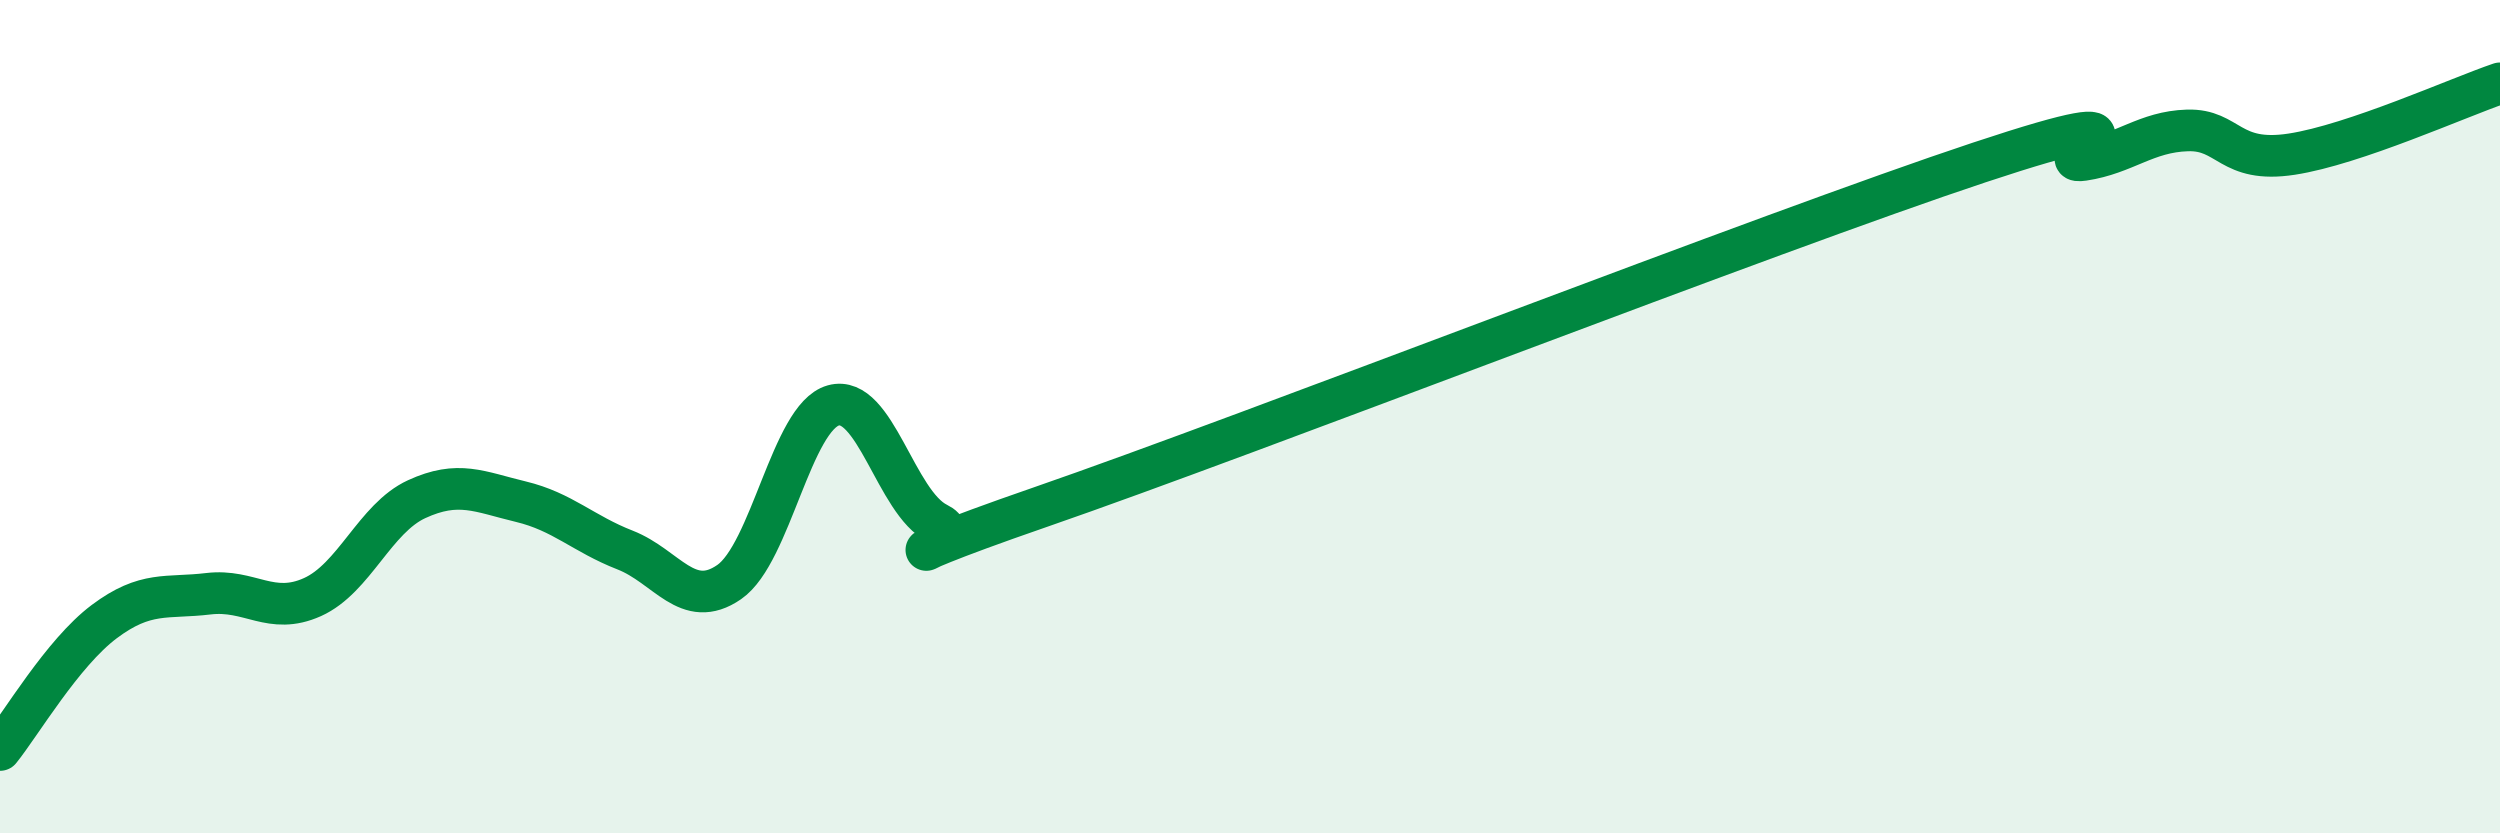 
    <svg width="60" height="20" viewBox="0 0 60 20" xmlns="http://www.w3.org/2000/svg">
      <path
        d="M 0,18 C 0.5,17.38 1.5,15.67 2.5,14.92 C 3.5,14.17 4,14.37 5,14.25 C 6,14.13 6.5,14.78 7.5,14.33 C 8.5,13.88 9,12.44 10,11.98 C 11,11.52 11.5,11.8 12.5,12.04 C 13.5,12.28 14,12.81 15,13.2 C 16,13.59 16.5,14.66 17.5,13.97 C 18.5,13.28 19,10.01 20,9.73 C 21,9.45 21.5,12.07 22.5,12.56 C 23.5,13.05 20,13.89 25,12.16 C 30,10.43 42.5,5.56 47.5,3.9 C 52.5,2.24 49,3.99 50,3.84 C 51,3.69 51.5,3.16 52.5,3.13 C 53.5,3.1 53.5,3.93 55,3.7 C 56.5,3.47 59,2.34 60,2L60 20L0 20Z"
        fill="#008740"
        opacity="0.1"
        stroke-linecap="round"
        stroke-linejoin="round"
      />
      <path
        d="M 0,18 C 0.5,17.38 1.5,15.67 2.5,14.92 C 3.5,14.17 4,14.37 5,14.25 C 6,14.13 6.5,14.78 7.5,14.33 C 8.5,13.88 9,12.44 10,11.98 C 11,11.52 11.5,11.8 12.5,12.04 C 13.5,12.28 14,12.81 15,13.2 C 16,13.59 16.5,14.66 17.5,13.97 C 18.5,13.28 19,10.01 20,9.73 C 21,9.45 21.5,12.07 22.5,12.56 C 23.5,13.05 20,13.89 25,12.16 C 30,10.43 42.5,5.56 47.5,3.9 C 52.5,2.24 49,3.99 50,3.84 C 51,3.69 51.5,3.16 52.5,3.13 C 53.5,3.1 53.5,3.93 55,3.7 C 56.5,3.47 59,2.34 60,2"
        stroke="#008740"
        stroke-width="1"
        fill="none"
        stroke-linecap="round"
        stroke-linejoin="round"
      />
    </svg>
  